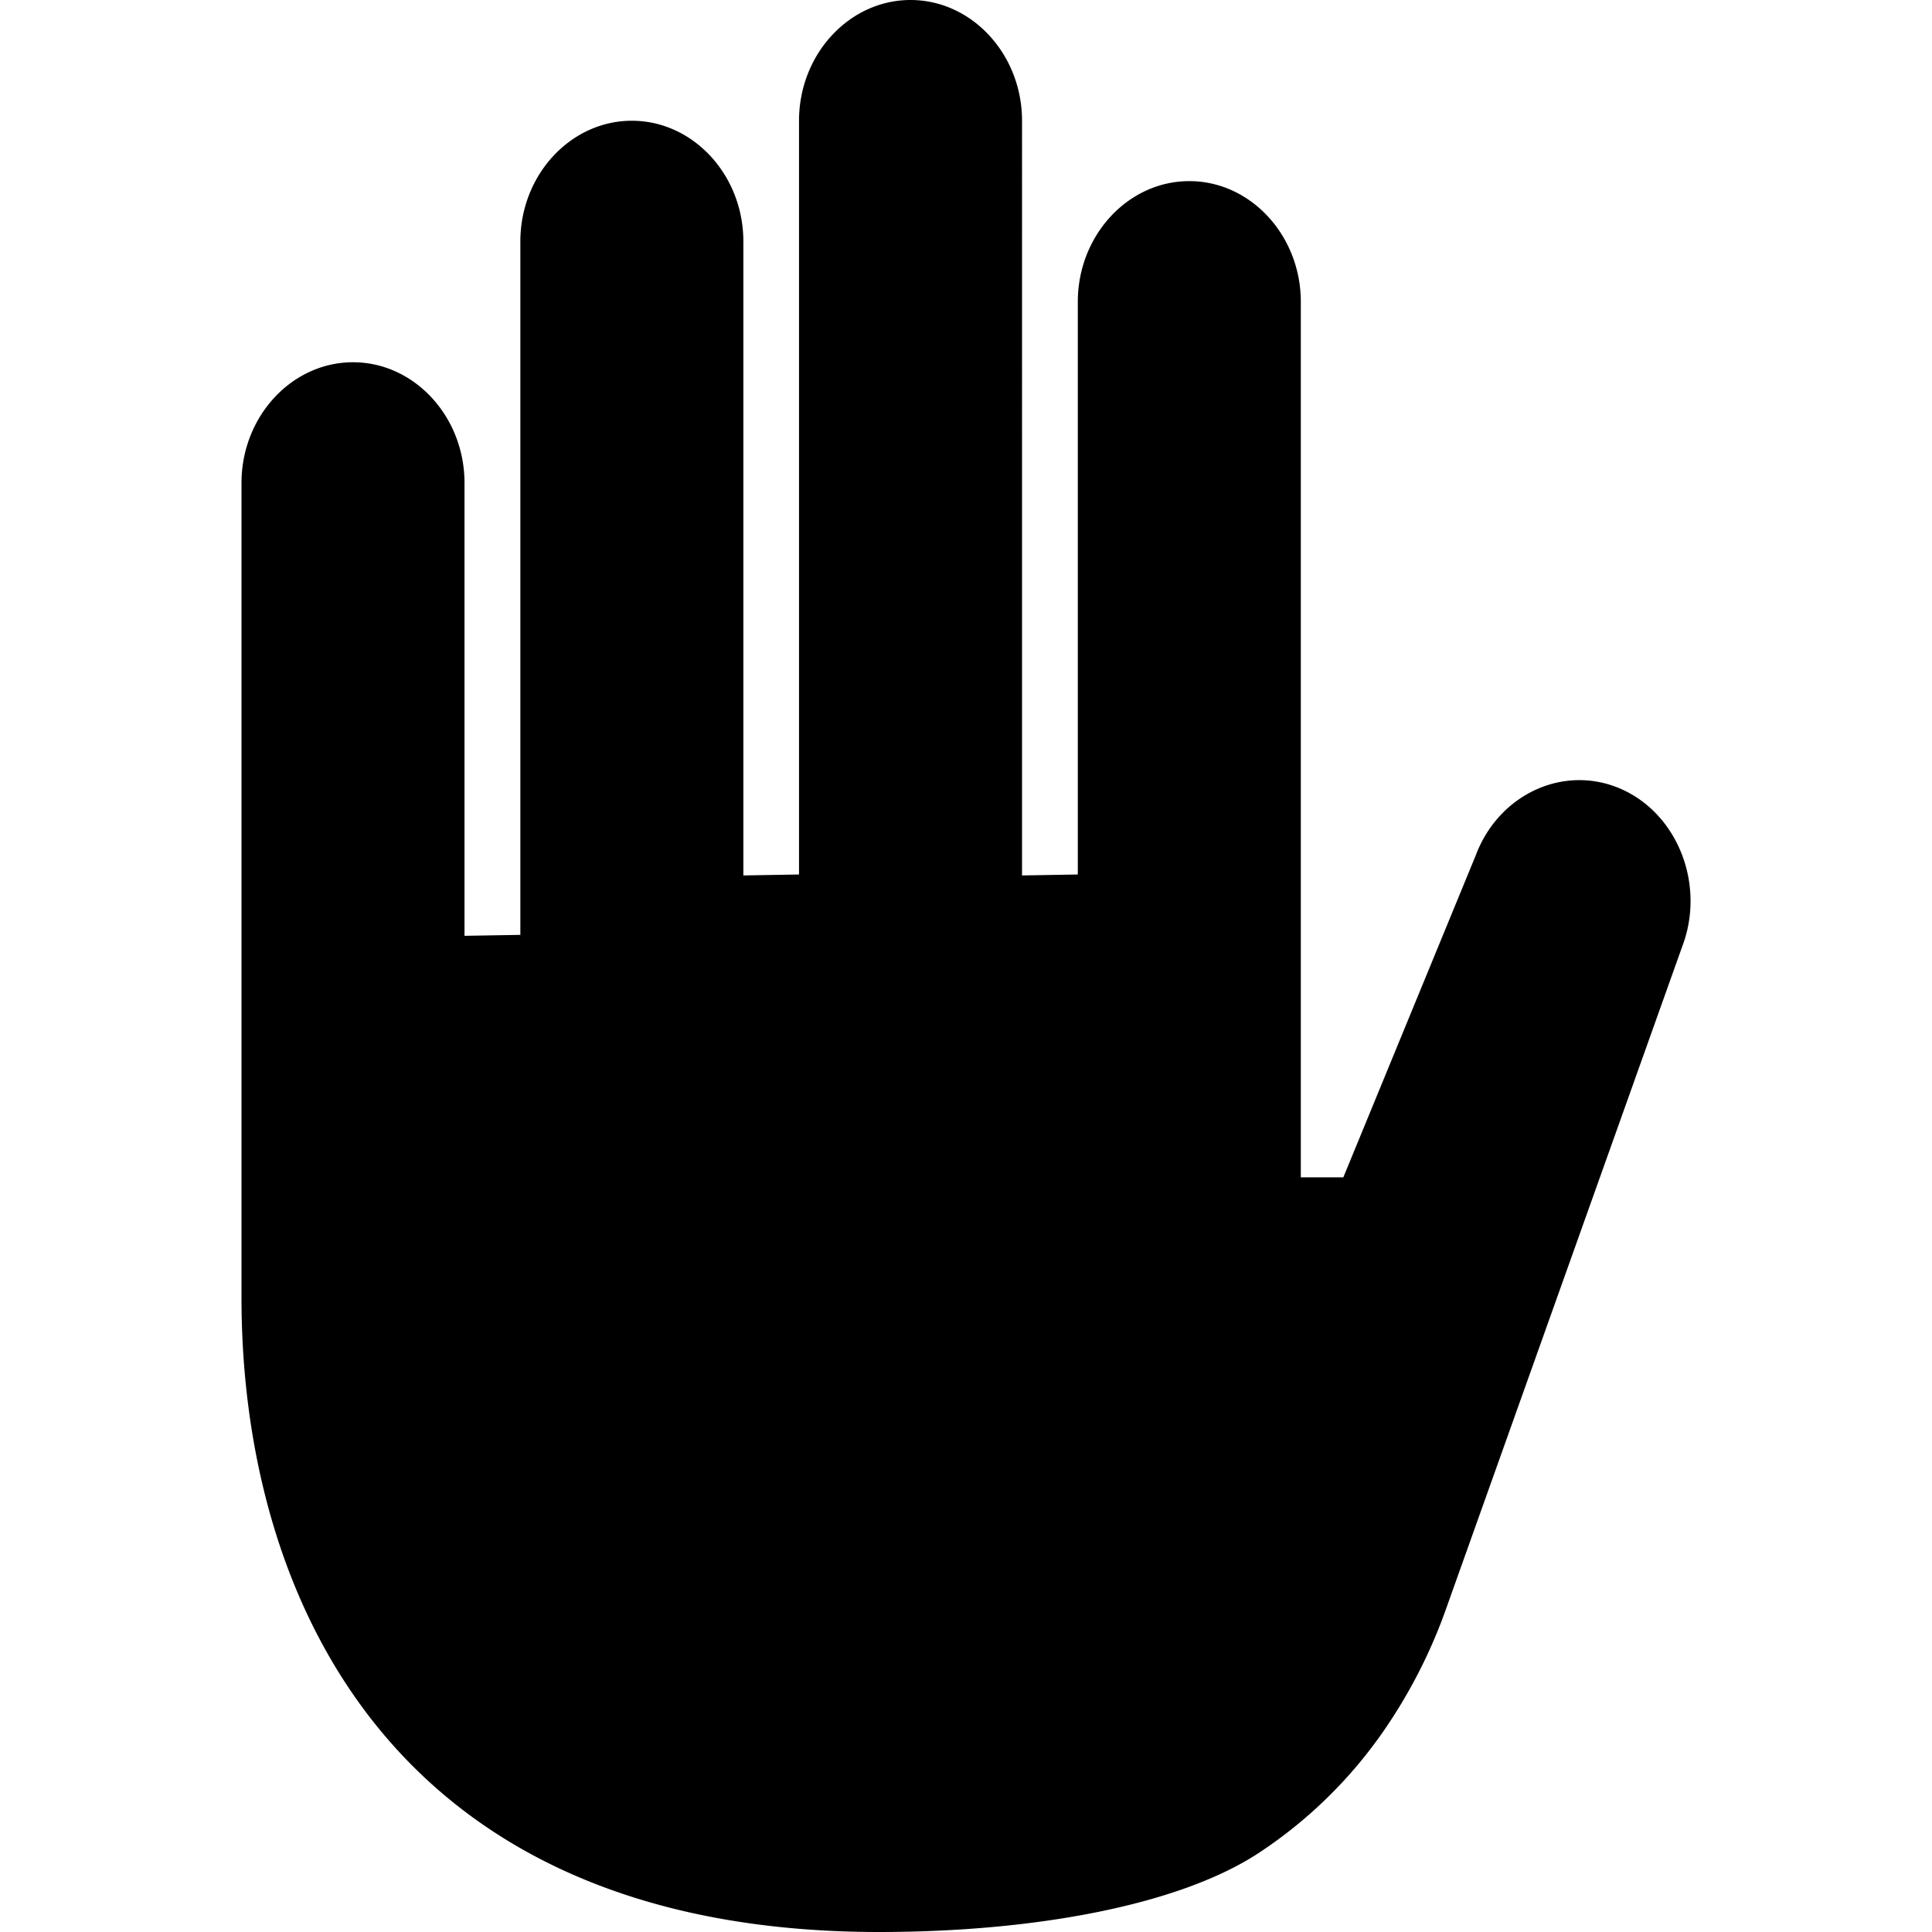 <svg xmlns="http://www.w3.org/2000/svg" class="ionicon" viewBox="0 0 512 512"><path d="M429.58 209.08c-15.06-6.62-32.38 1.31-38.5 17.62L356 312h-11.27V80c0-17.6-13.3-32-29.55-32-16.26 0-29.55 14.4-29.55 32v151.75l-14.78.25V32c0-17.6-13.3-32-29.55-32s-29.55 14.4-29.55 32v199.75L197 232V64c0-17.6-13.3-32-29.55-32-16.26 0-29.55 14.4-29.55 32v183.75l-14.8.25V128c0-17.6-13.3-32-29.55-32S64 110.4 64 128v216c0 75.8 37.13 168 169 168 40.8 0 79.42-7 100.66-21a121.41 121.41 0 0033.72-33.31 138 138 0 0016-31.78l62.45-175.14c6.17-16.31-1.19-35.06-16.25-41.69z"/></svg>